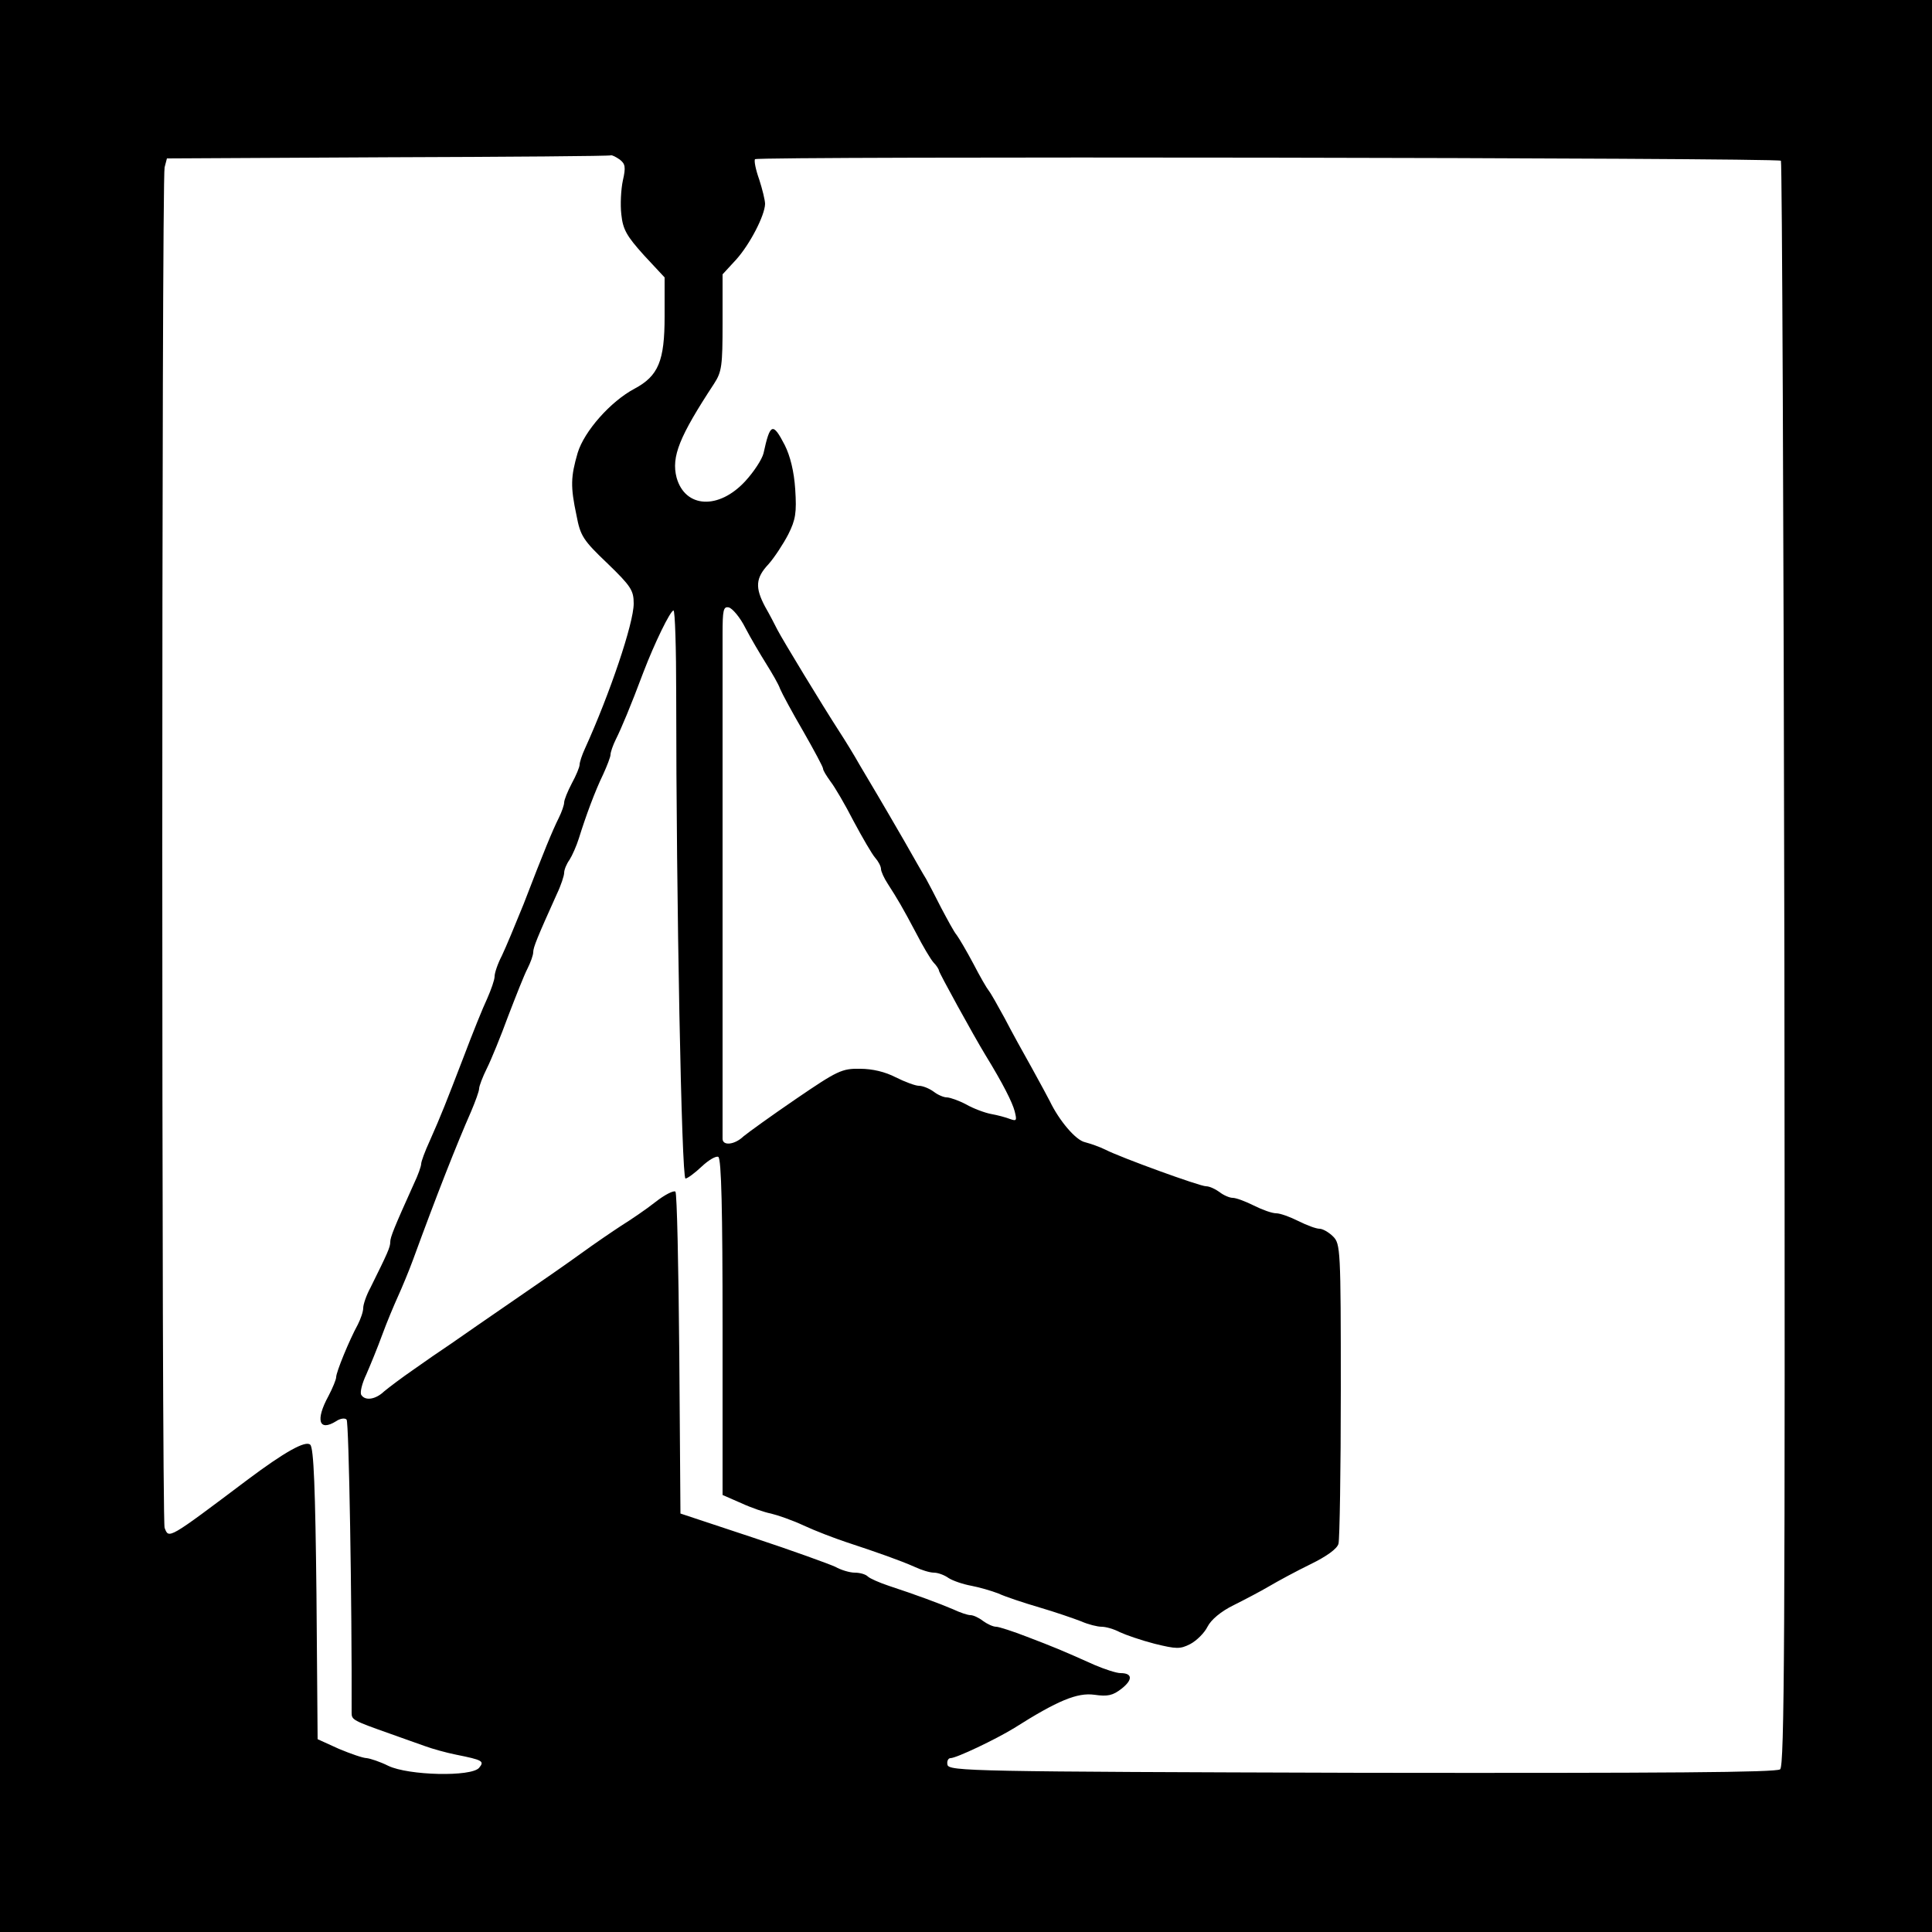 <?xml version="1.0" standalone="no"?>
<!DOCTYPE svg PUBLIC "-//W3C//DTD SVG 20010904//EN"
 "http://www.w3.org/TR/2001/REC-SVG-20010904/DTD/svg10.dtd">
<svg version="1.0" xmlns="http://www.w3.org/2000/svg"
 width="500pt" height="500pt" viewBox="0 0 500 500"
 preserveAspectRatio="xMidYMid meet">
<g transform="translate(0,500) scale(0.1,-0.1)"
fill="#000000" stroke="none">
<path d="M0 2500 l0 -2500 2500 0 2500 0 0 2500 0 2500 -2500 0 -2500 0 0
-2500z m1604 2087 c14 -11 16 -19 8 -54 -5 -23 -7 -63 -4 -88 4 -39 14 -56 58
-105 l54 -58 0 -101 c0 -115 -16 -154 -78 -187 -62 -33 -130 -110 -147 -166
-18 -62 -19 -87 -3 -162 10 -53 17 -64 80 -124 61 -59 68 -70 68 -104 0 -51
-62 -234 -126 -375 -8 -17 -14 -36 -14 -42 0 -6 -9 -28 -20 -48 -11 -21 -20
-43 -20 -50 0 -6 -6 -24 -14 -40 -16 -32 -38 -85 -91 -223 -21 -52 -46 -112
-56 -133 -11 -21 -19 -45 -19 -54 0 -9 -9 -34 -19 -57 -11 -23 -38 -90 -61
-151 -47 -122 -57 -148 -88 -218 -12 -26 -22 -53 -22 -59 0 -6 -8 -29 -19 -52
-51 -113 -61 -138 -61 -150 0 -14 -7 -29 -51 -118 -11 -20 -19 -44 -19 -53 0
-10 -7 -29 -14 -43 -22 -40 -56 -123 -56 -136 0 -6 -9 -28 -20 -49 -34 -62
-25 -93 20 -65 10 7 23 9 27 4 6 -6 14 -477 13 -759 0 -18 4 -20 100 -54 30
-11 71 -25 90 -32 19 -7 55 -17 80 -22 70 -14 74 -17 60 -34 -20 -24 -183 -20
-235 5 -22 11 -47 19 -56 20 -9 0 -41 11 -72 24 l-55 25 -3 375 c-3 272 -7
378 -16 387 -12 12 -67 -19 -163 -91 -206 -155 -203 -153 -214 -124 -8 20 -8
3492 0 3521 l6 23 572 3 c314 1 574 3 577 5 3 1 13 -4 23 -11z m3005 -3 c3 -3
7 -938 9 -2078 2 -1754 0 -2075 -11 -2085 -11 -8 -291 -10 -1083 -9 -1009 3
-1069 4 -1072 21 -2 9 2 17 8 17 15 0 116 48 165 78 112 71 163 92 207 86 35
-5 48 -2 71 16 29 23 28 40 -3 40 -11 0 -41 10 -67 21 -87 39 -107 47 -175 73
-36 14 -73 26 -80 26 -8 0 -23 7 -34 15 -10 8 -25 15 -32 15 -8 0 -28 7 -45
15 -35 15 -97 38 -167 61 -24 8 -49 19 -54 24 -6 6 -21 10 -34 10 -13 0 -36 7
-50 15 -15 7 -111 42 -214 76 l-187 62 -3 412 c-2 228 -6 417 -10 421 -4 4
-28 -8 -52 -27 -24 -19 -64 -46 -88 -61 -23 -15 -70 -47 -103 -71 -33 -24
-112 -79 -175 -122 -63 -43 -136 -94 -162 -112 -27 -18 -72 -49 -100 -69 -29
-20 -62 -45 -74 -55 -22 -21 -49 -25 -59 -9 -4 6 2 30 13 53 10 23 29 69 41
102 12 33 31 78 41 100 10 22 28 65 39 95 61 167 113 299 150 383 11 26 21 53
21 60 0 6 9 30 20 52 11 22 36 83 55 135 20 52 42 108 50 123 8 16 15 35 15
43 0 12 10 37 61 150 11 23 19 48 19 55 0 8 6 23 14 34 7 11 18 36 24 55 18
58 42 123 63 166 10 22 19 45 19 51 0 6 6 24 14 40 14 28 38 85 71 173 29 76
70 160 78 160 4 0 7 -98 7 -217 0 -534 14 -1253 24 -1253 5 0 24 14 42 31 18
17 37 28 43 25 8 -5 11 -140 11 -441 l0 -434 48 -21 c26 -12 61 -24 77 -27 17
-4 55 -17 85 -31 30 -14 80 -33 110 -43 82 -27 141 -48 177 -64 17 -8 39 -15
50 -15 10 0 27 -6 38 -14 11 -7 37 -16 59 -20 21 -4 52 -13 70 -20 17 -8 65
-24 106 -36 41 -12 90 -29 108 -36 18 -8 42 -14 53 -14 11 0 32 -6 47 -14 15
-7 55 -21 90 -30 57 -14 66 -14 92 -1 17 9 37 29 45 45 9 18 35 40 68 56 28
14 70 36 92 49 22 13 70 39 107 57 41 20 69 40 72 53 3 11 6 190 6 398 0 364
-1 378 -20 397 -11 11 -27 20 -35 20 -9 0 -33 9 -55 20 -22 11 -47 20 -57 20
-11 0 -36 9 -58 20 -22 11 -46 20 -55 20 -8 0 -24 7 -34 15 -11 8 -26 15 -35
15 -16 0 -220 74 -261 95 -14 7 -37 15 -52 19 -24 5 -67 56 -91 106 -4 8 -25
47 -46 85 -22 39 -54 97 -71 130 -18 33 -36 65 -41 71 -5 6 -23 37 -40 70 -17
32 -37 66 -43 74 -7 8 -24 40 -40 70 -15 30 -33 64 -39 75 -7 11 -32 55 -57
99 -25 43 -55 95 -67 115 -12 20 -33 56 -48 81 -14 25 -38 64 -53 87 -44 68
-146 236 -160 263 -7 14 -21 41 -32 60 -26 49 -25 74 9 110 15 17 38 52 51 77
19 38 22 56 18 117 -3 46 -13 86 -27 114 -31 60 -38 57 -55 -21 -4 -16 -25
-48 -47 -72 -69 -75 -156 -70 -178 9 -14 54 7 106 97 243 20 31 22 46 22 158
l0 125 35 38 c36 40 74 114 75 144 0 10 -7 38 -15 63 -9 25 -14 49 -11 53 5 8
2647 4 2655 -4z m-2680 -1209 c14 -27 39 -69 54 -93 15 -24 32 -53 36 -65 5
-12 32 -62 60 -110 28 -49 51 -92 51 -96 0 -5 9 -19 19 -33 11 -14 38 -60 60
-103 23 -43 48 -86 56 -95 8 -9 15 -22 15 -29 0 -6 8 -24 18 -39 25 -39 37
-59 73 -127 17 -33 37 -67 45 -76 8 -8 14 -18 14 -21 0 -5 89 -167 120 -218
46 -75 70 -123 76 -146 6 -24 5 -26 -12 -20 -10 4 -32 10 -49 13 -16 3 -46 14
-65 25 -19 10 -42 18 -50 18 -8 0 -24 7 -34 15 -11 8 -28 15 -38 15 -9 0 -36
10 -60 22 -27 14 -60 22 -92 22 -47 1 -59 -5 -166 -78 -63 -43 -124 -87 -136
-97 -23 -22 -54 -25 -54 -6 0 11 0 1142 0 1305 0 63 2 73 16 70 9 -2 29 -25
43 -53z"/>
</g>
</svg>
